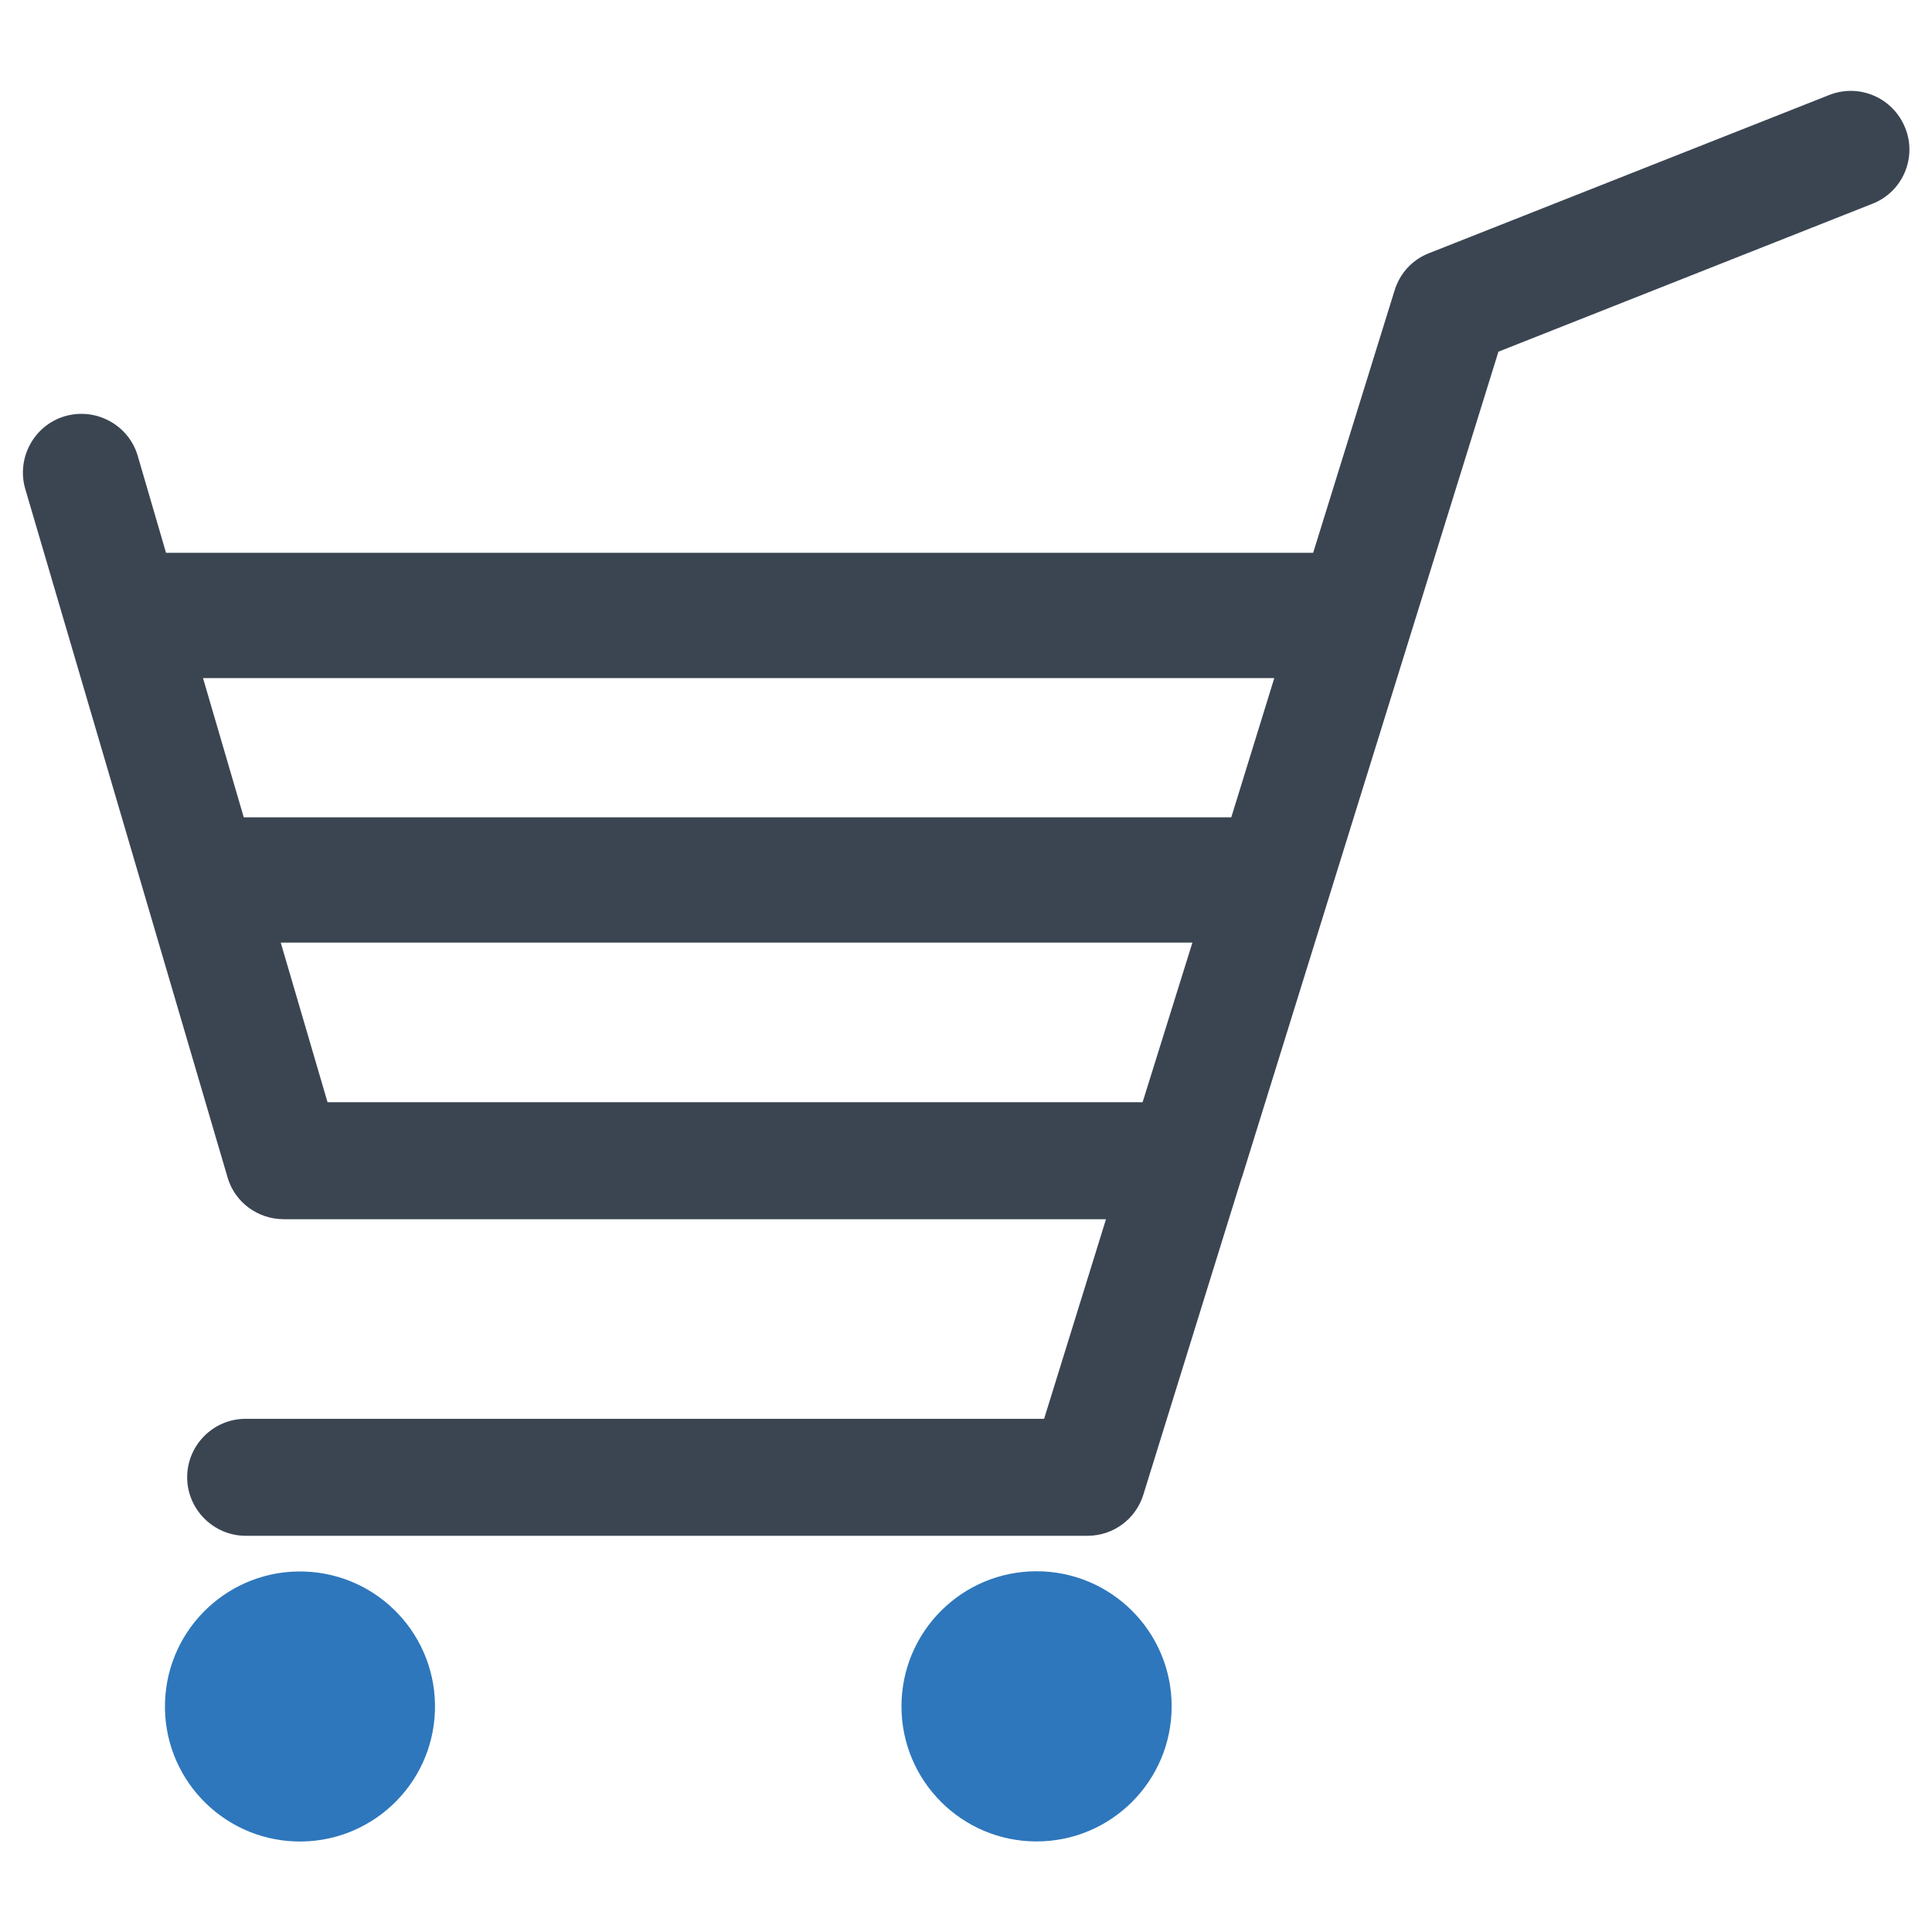 <?xml version="1.0" encoding="utf-8"?>
<!-- Generator: Adobe Illustrator 24.1.1, SVG Export Plug-In . SVG Version: 6.00 Build 0)  -->
<svg version="1.1" id="Layer_1" xmlns="http://www.w3.org/2000/svg" xmlns:xlink="http://www.w3.org/1999/xlink" x="0px" y="0px"
	 viewBox="0 0 512 512" style="enable-background:new 0 0 512 512;" xml:space="preserve">
<style type="text/css">
	.st0{fill:#3B4552;}
	.st1{fill:#2E77BC;}
</style>
<g>
	<path class="st0" d="M504.9,33.9c-3.2-8-12.2-11.9-20.2-8.7l-106,41.9c-4.4,1.7-7.7,5.3-9.1,9.8L348,146.5H44l-7.5-25.7
		c-2.4-8.2-11.1-12.9-19.3-10.5S4.3,121.4,6.7,129.6L60.3,312c1.9,6.6,8,11.1,14.9,11.1h217.9L276.7,376H65.1
		c-8.6,0-15.5,7-15.5,15.5s7,15.5,15.5,15.5h223.1c6.8,0,12.8-4.4,14.8-10.9l26-83.8l0.1-0.2l68-218.9L496.2,54
		C504.2,50.9,508.1,41.8,504.9,33.9z M337.7,179.7l-11.4,36.9H64.6l-10.8-36.9L337.7,179.7L337.7,179.7z M302.8,292.1h-216
		l-12.4-42.3H316L302.8,292.1z"/>
	
		<ellipse transform="matrix(3.327793e-02 -0.999 0.999 3.327793e-02 -374.902 516.808)" class="st1" cx="79.7" cy="452.2" rx="35.8" ry="35.8"/>
	<circle class="st1" cx="274.7" cy="452.2" r="35.8"/>
</g>
</svg>
